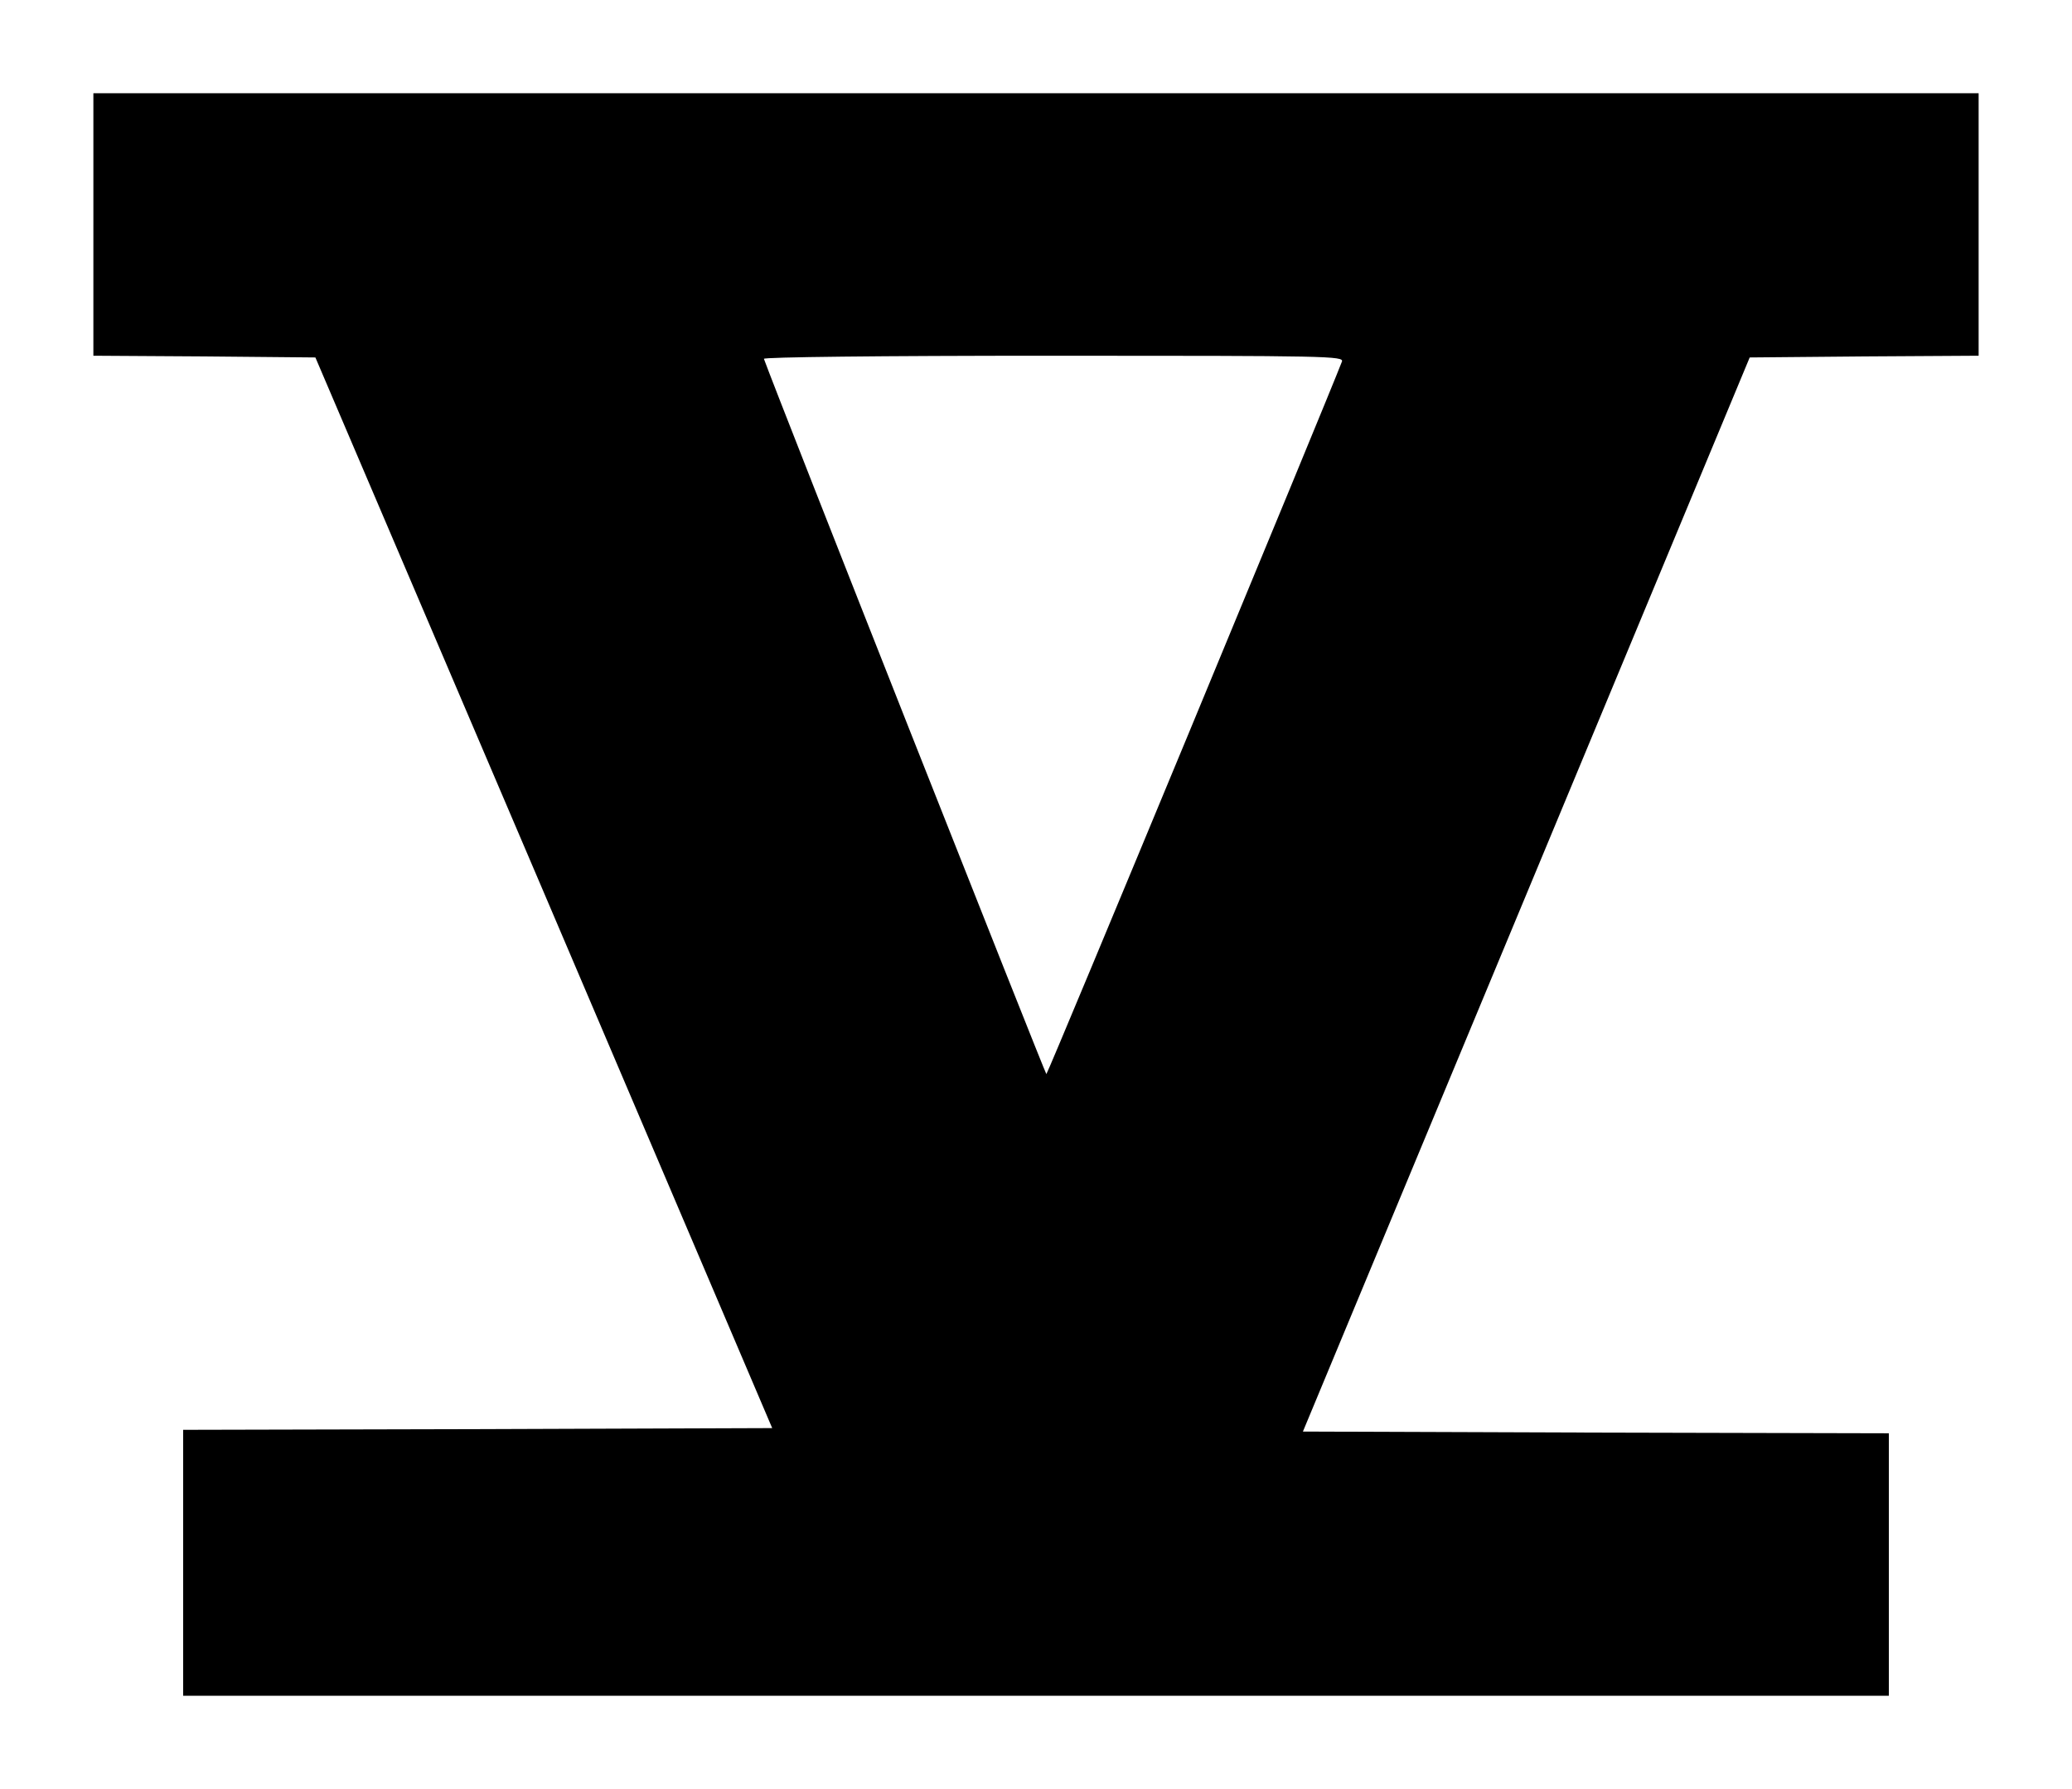<?xml version="1.0" encoding="UTF-8" standalone="yes"?>
<svg version="1.0" xmlns="http://www.w3.org/2000/svg" width="600" height="517.925" viewBox="0 0 600 518" preserveAspectRatio="xMidYMid meet">
  <g transform="translate(0,518) scale(0.1,-0.1)" fill="#000000" stroke="none">
    <path d="M270 4530 l0 -380 322 -2 321 -3 662 -1550 661 -1550 -853 -3 -853
-2 0 -385 0 -385 2470 0 2470 0 0 380 0 380 -849 2 -848 3 647 1555 647 1555
332 3 331 2 0 380 0 380 -2730 0 -2730 0 0 -380z m3616 -397 c-41 -107 -852
-2063 -856 -2063 -3 0 -778 1960 -818 2071 -2 5 331 9 838 9 798 0 842 -1 836
-17z"/>
  </g>
</svg>